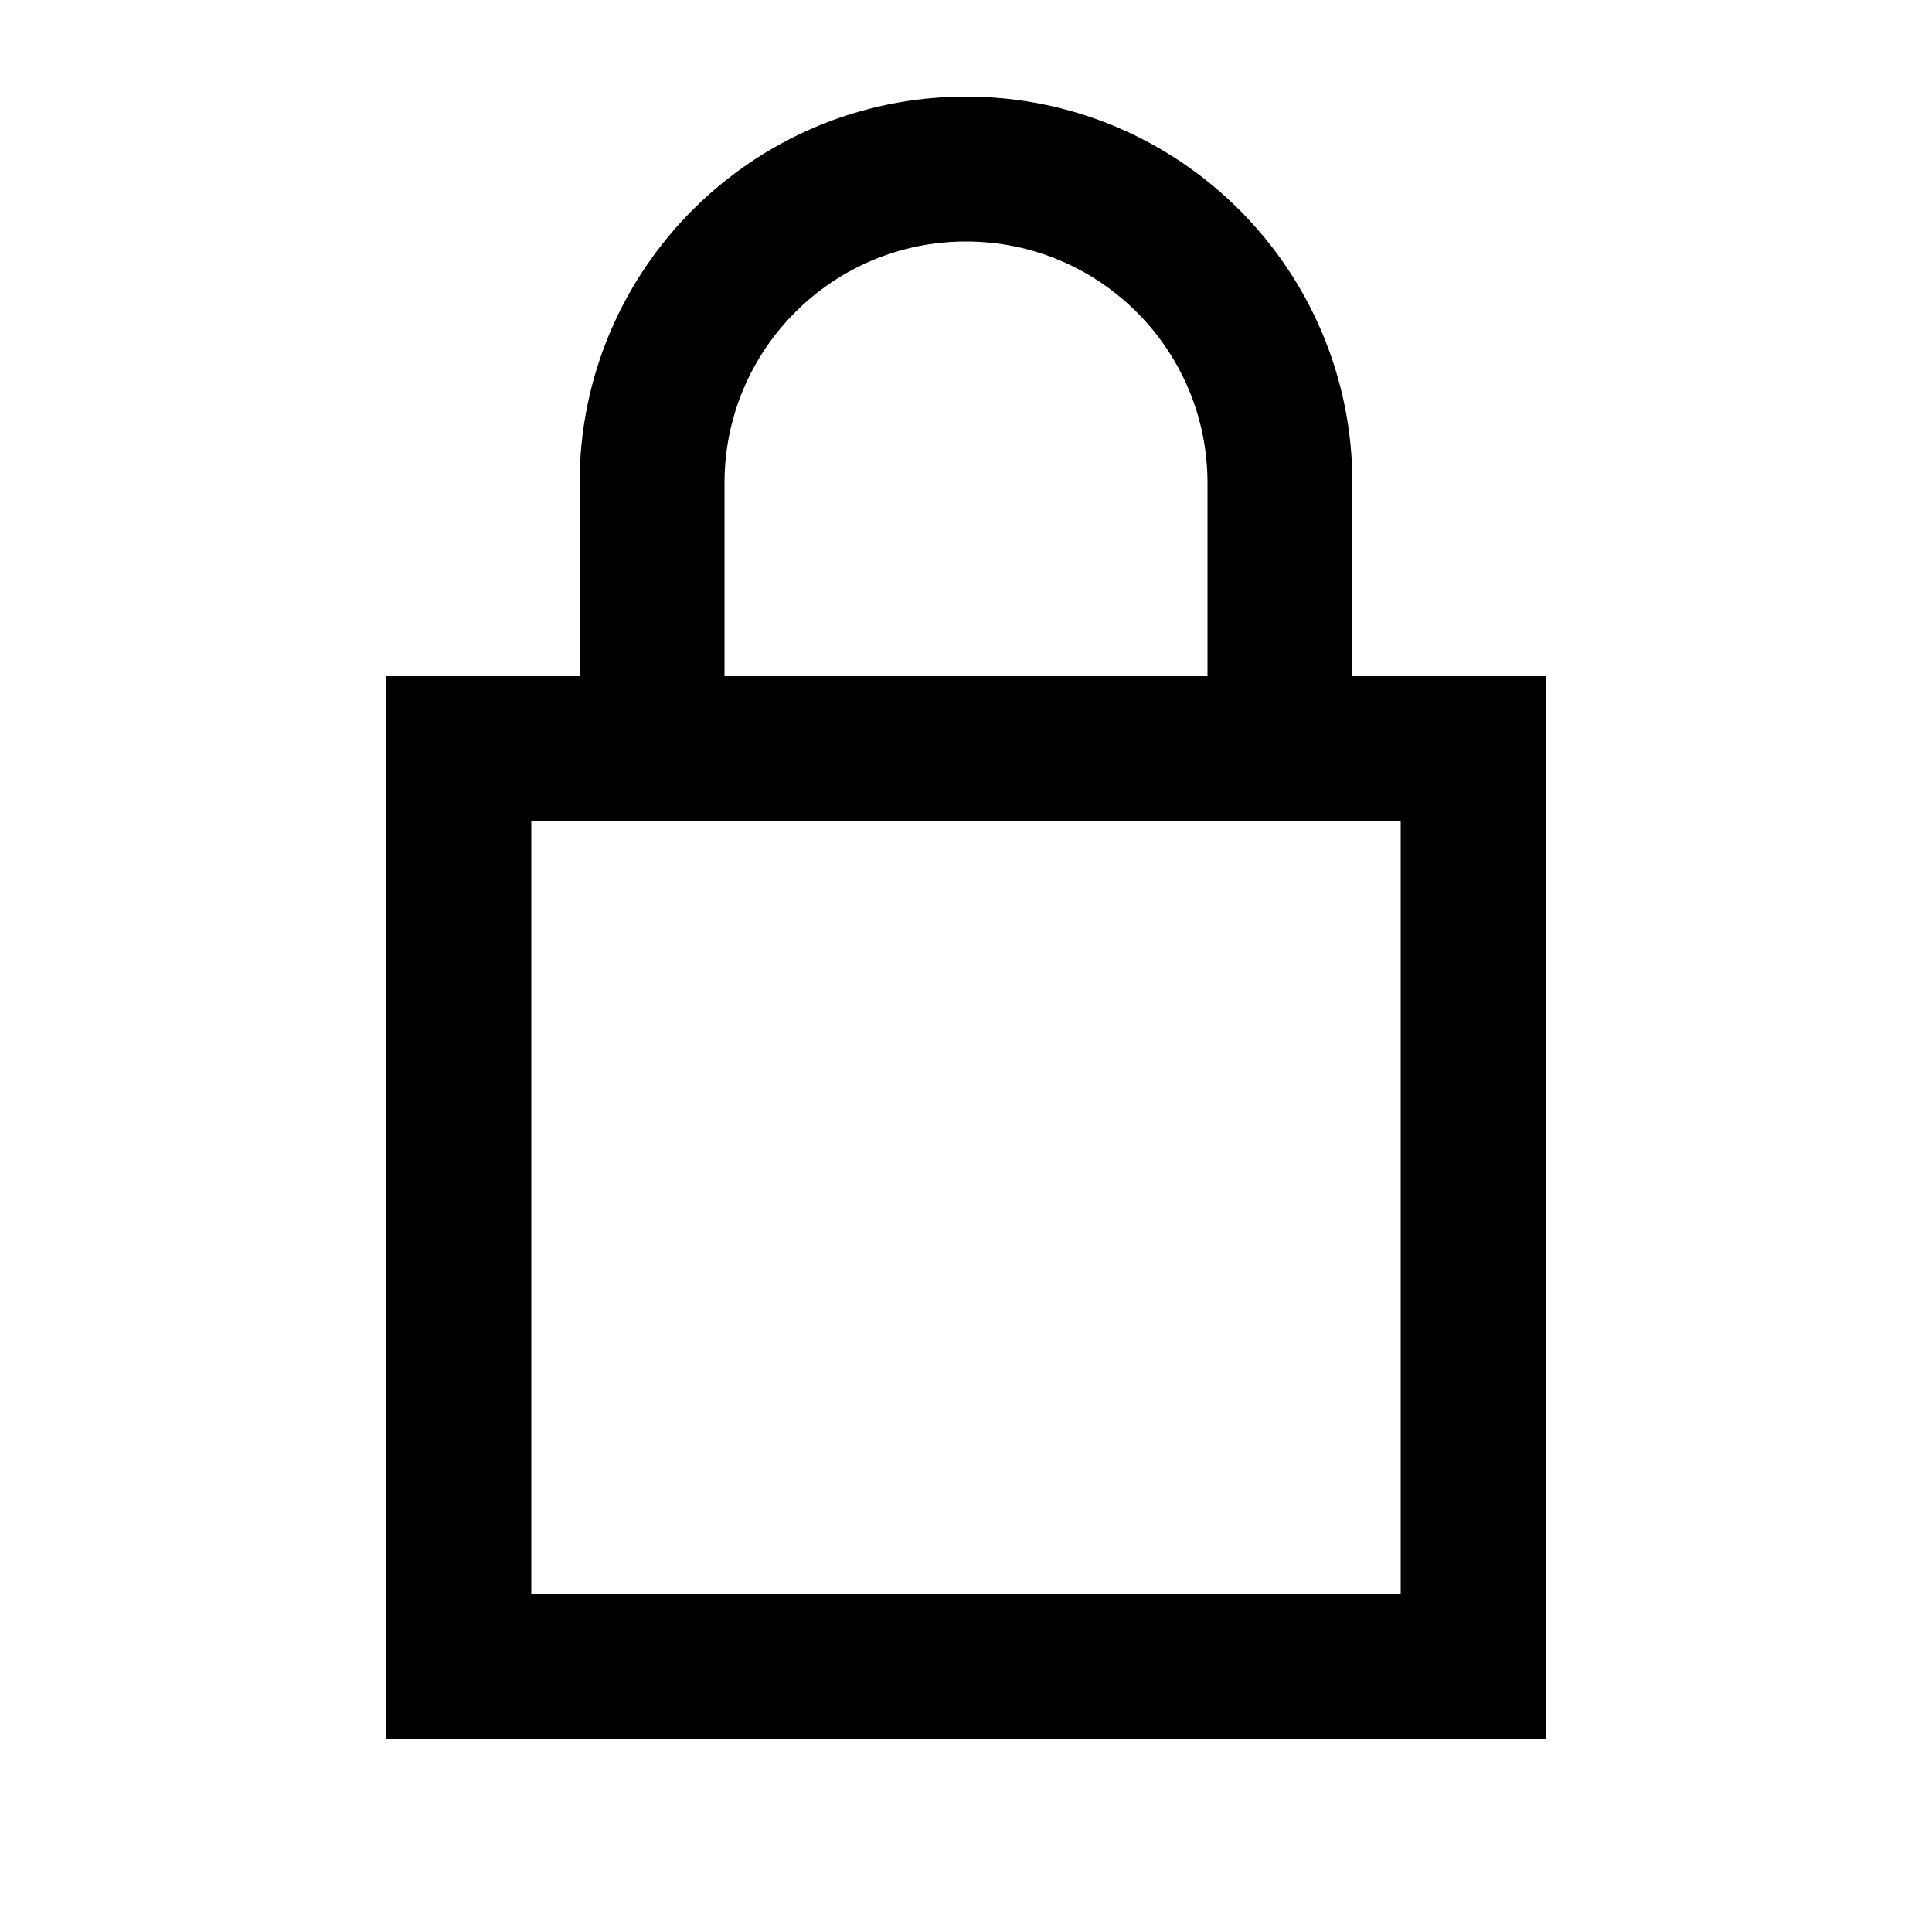 <svg xmlns="http://www.w3.org/2000/svg" viewBox="0 0 640 640"><!--! Font Awesome Pro 7.1.0 by @fontawesome - https://fontawesome.com License - https://fontawesome.com/license (Commercial License) Copyright 2025 Fonticons, Inc. --><path fill="currentColor" d="M240 160L240 224L400 224L400 160C400 115.8 364.2 80 320 80C275.8 80 240 115.8 240 160zM192 272L176 272L176 528L464 528L464 272L448 272L448 272L400 272L400 272L240 272L240 272L192 272L192 272zM192 224L192 160C192 89.3 249.3 32 320 32C390.7 32 448 89.3 448 160L448 224L512 224L512 576L128 576L128 224L192 224z"/></svg>